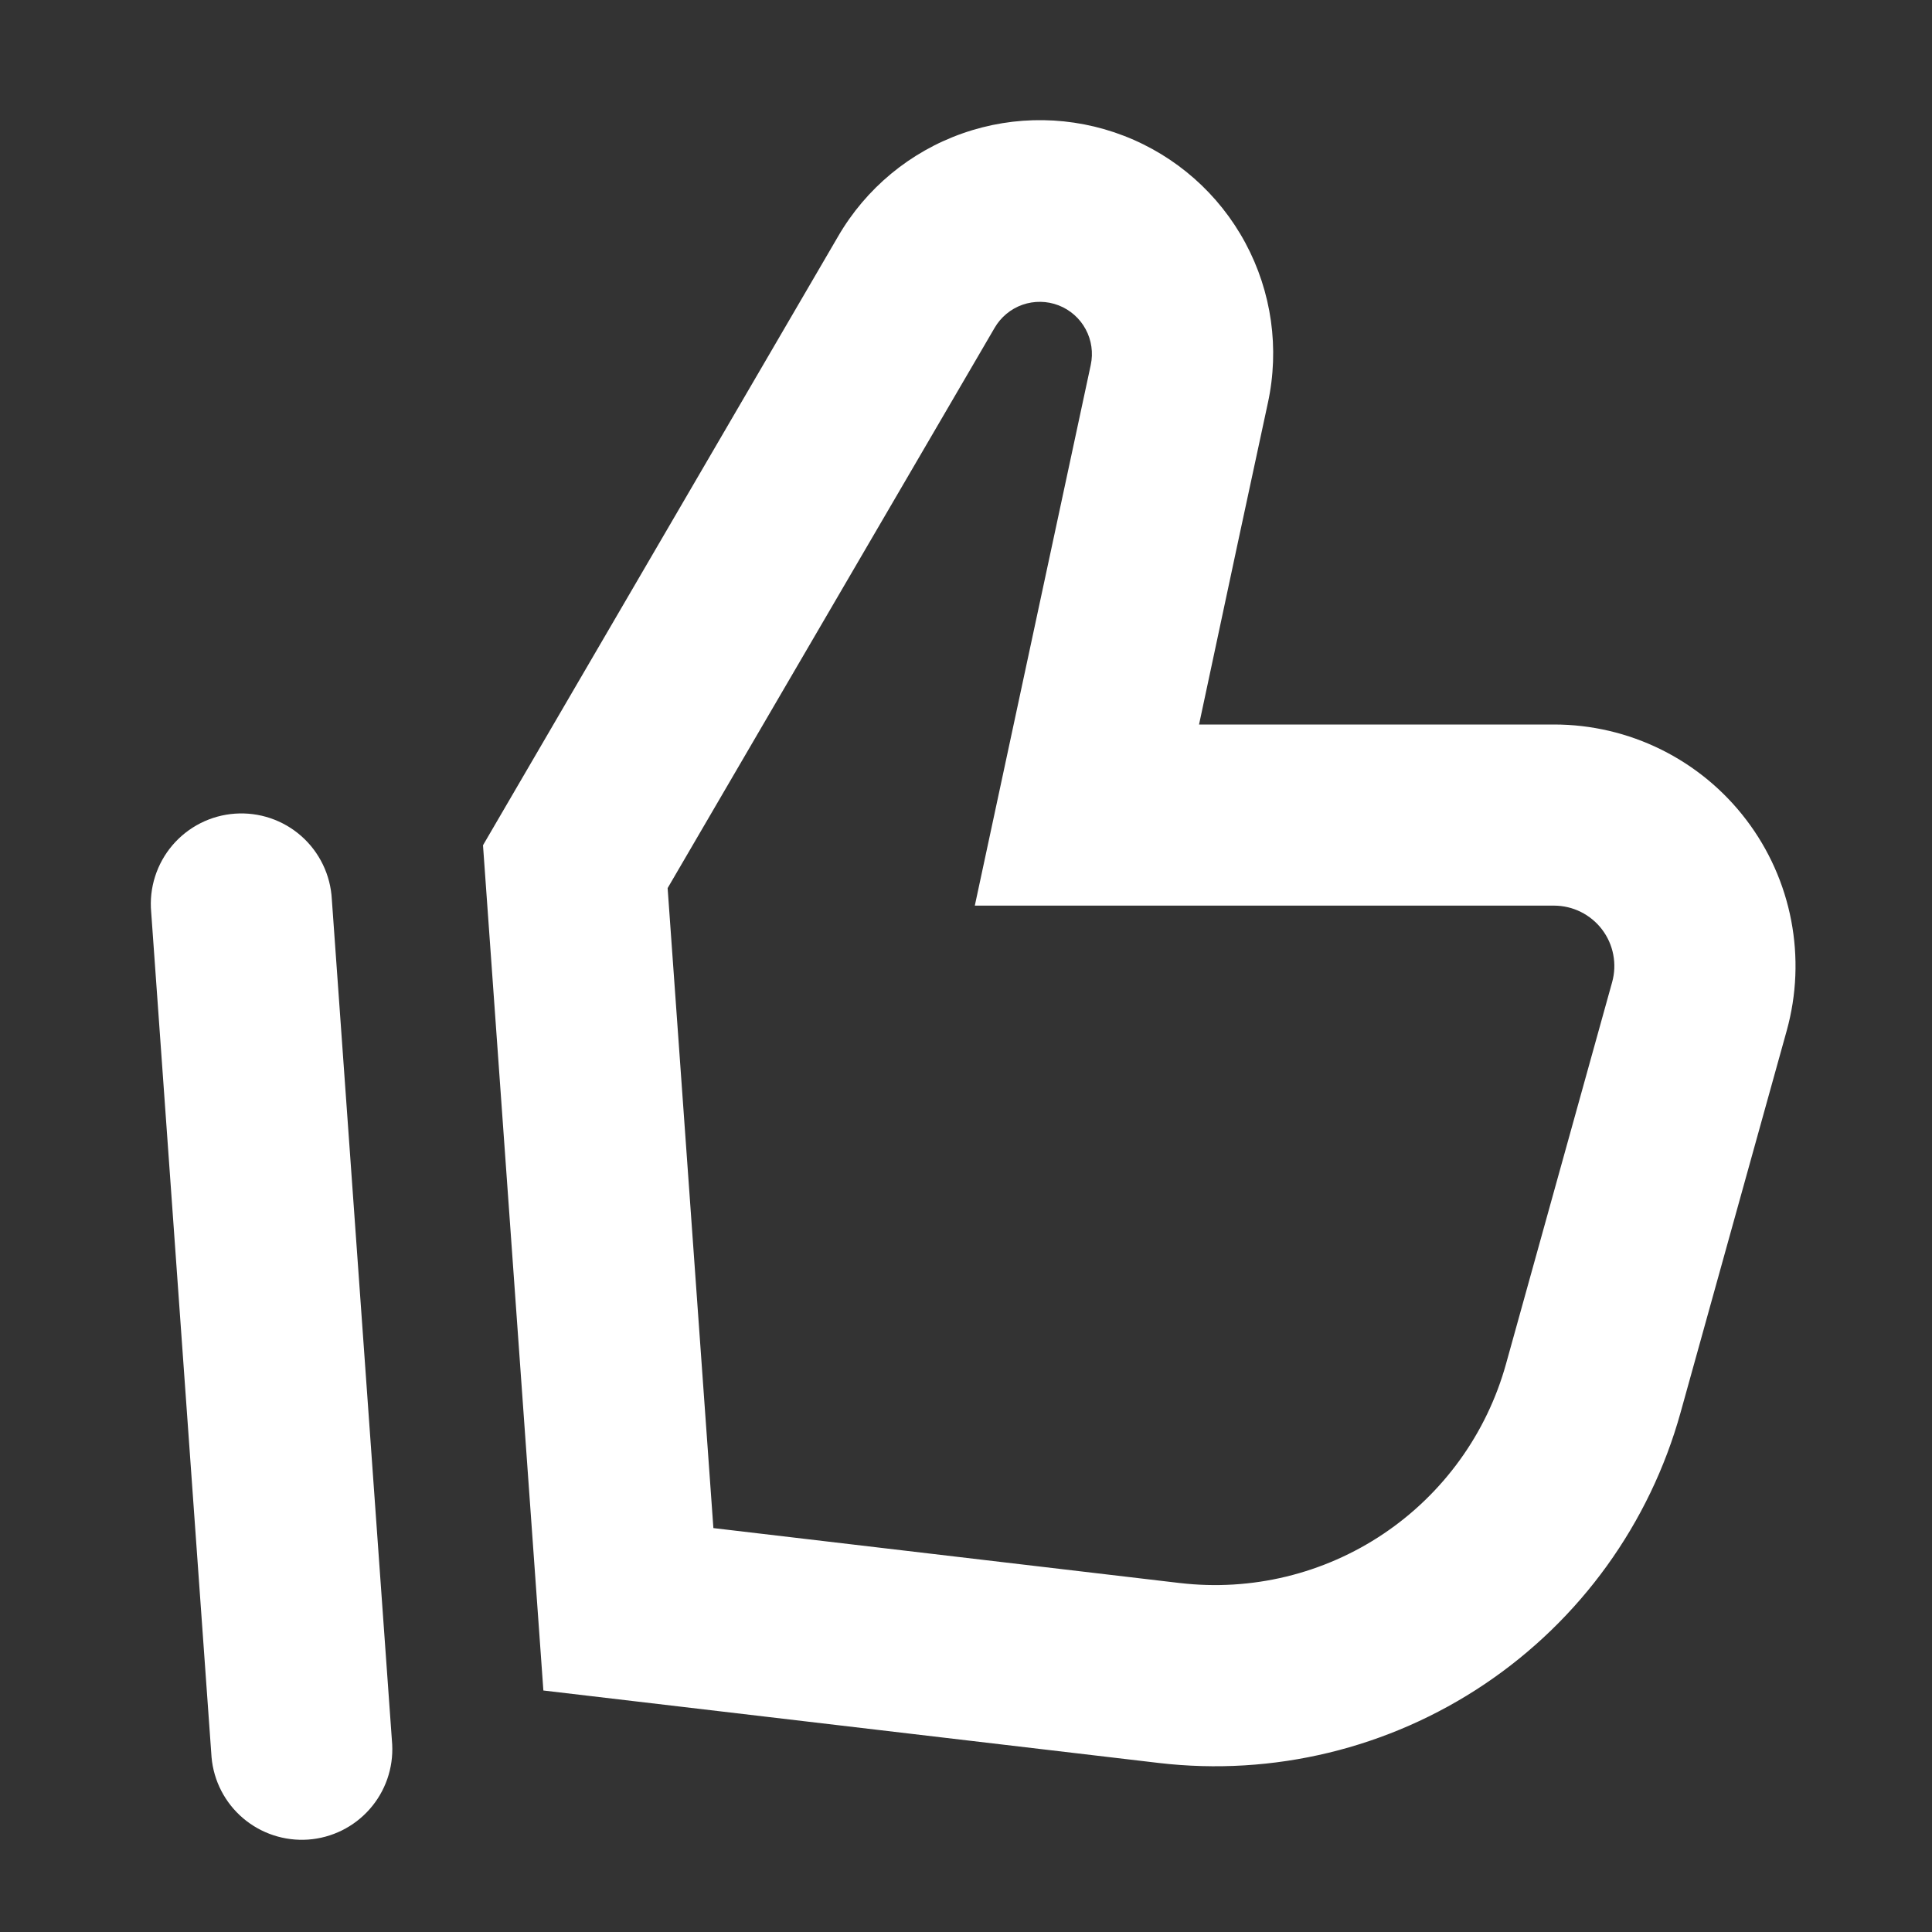 <?xml version="1.0" encoding="UTF-8"?>
<svg xmlns="http://www.w3.org/2000/svg" width="48" height="48" viewBox="0 0 48 48" fill="none">
  <rect x="0" y="0" width="48" height="48" fill="#333333" stroke="none"/>
  <path fill-rule="evenodd" clip-rule="evenodd" d="M12 21L20.82 5.877C21.512 4.681 22.609 3.772 23.912 3.314C25.215 2.855 26.64 2.877 27.928 3.376C29.217 3.875 30.285 4.817 30.94 6.034C31.595 7.25 31.793 8.661 31.5 10.011L30.75 13.5L29.79 18H38.61C39.535 18 40.447 18.214 41.276 18.625C42.104 19.036 42.827 19.633 43.386 20.369C43.946 21.105 44.328 21.961 44.502 22.869C44.676 23.778 44.638 24.714 44.391 25.605L41.754 35.091C40.988 37.851 39.26 40.247 36.882 41.844C34.504 43.441 31.633 44.135 28.788 43.8L13.5 42L12 21ZM29.313 39.33L17.724 37.965L16.587 22.065L24.711 8.145C24.866 7.878 25.111 7.675 25.402 7.572C25.694 7.47 26.012 7.475 26.3 7.586C26.588 7.698 26.827 7.908 26.973 8.18C27.12 8.452 27.164 8.767 27.099 9.069L25.386 17.058L24.219 22.5H38.607C38.838 22.5 39.067 22.553 39.274 22.656C39.481 22.759 39.662 22.908 39.802 23.092C39.942 23.276 40.038 23.491 40.081 23.718C40.125 23.945 40.115 24.179 40.053 24.402L37.416 33.888C36.937 35.612 35.858 37.109 34.372 38.107C32.887 39.105 31.093 39.538 29.316 39.33H29.313ZM8.244 22.341C8.228 22.043 8.153 21.75 8.023 21.481C7.893 21.212 7.711 20.971 7.487 20.773C7.263 20.575 7.002 20.424 6.719 20.328C6.436 20.232 6.136 20.194 5.838 20.215C5.54 20.236 5.249 20.316 4.982 20.451C4.715 20.586 4.478 20.773 4.284 21C4.09 21.228 3.944 21.492 3.853 21.776C3.762 22.061 3.729 22.361 3.756 22.659L5.256 43.659C5.308 44.246 5.589 44.79 6.038 45.172C6.487 45.554 7.068 45.745 7.656 45.704C8.244 45.662 8.793 45.391 9.183 44.949C9.574 44.507 9.775 43.93 9.744 43.341L8.244 22.341Z" fill="white"></path>
</svg>
